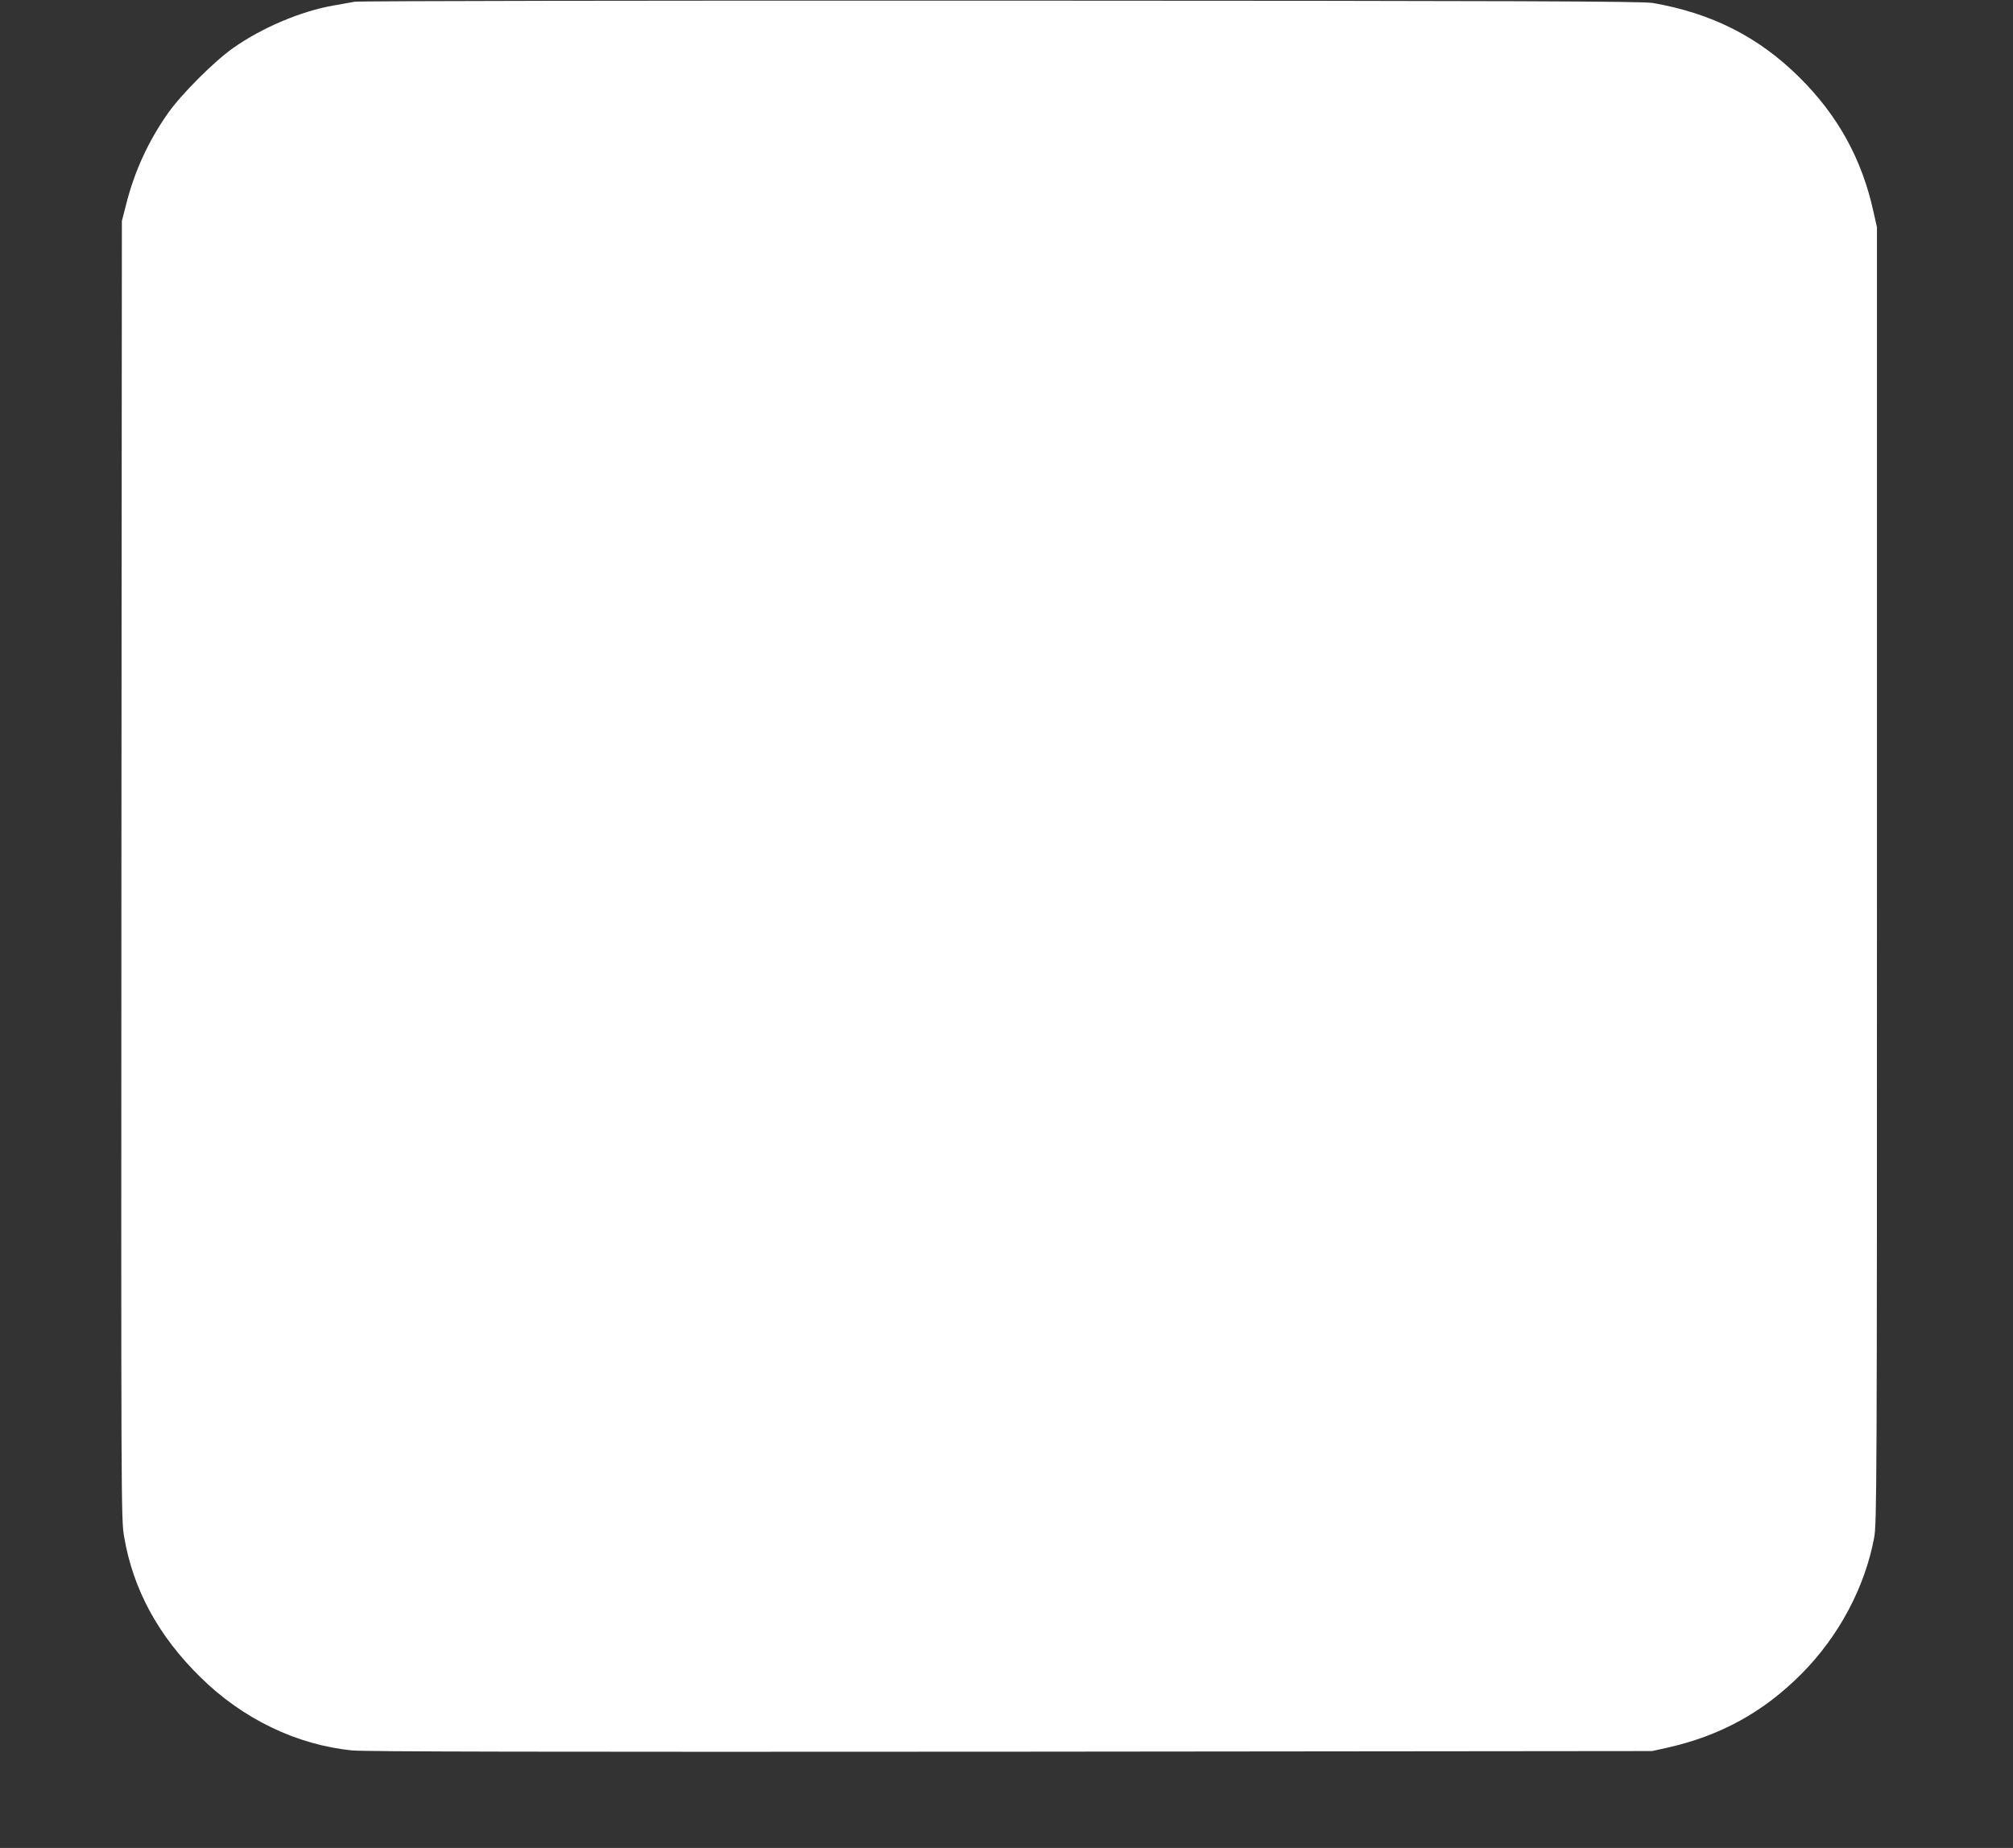 <?xml version="1.0" standalone="no"?>
<!DOCTYPE svg PUBLIC "-//W3C//DTD SVG 20010904//EN"
 "http://www.w3.org/TR/2001/REC-SVG-20010904/DTD/svg10.dtd">
<svg version="1.0" xmlns="http://www.w3.org/2000/svg"
 width="1280pt" height="1175pt" viewBox="0 0 1280 1175"
 preserveAspectRatio="xMidYMid meet">
<rect x="0" y="0" width="1280" height="1175" fill="#333333" stroke="none"/>
<g transform="translate(0,1175) scale(0.1,-0.1)"
fill="#ffffff" stroke="none">
<path d="M2255 11739 c-22 -4 -82 -15 -134 -24 -205 -35 -458 -142 -641 -272
-122 -87 -327 -292 -412 -413 -124 -176 -213 -369 -266 -580 l-27 -105 -3
-4125 c-2 -4054 -2 -4127 17 -4240 57 -336 217 -631 486 -895 268 -264 611
-430 965 -465 85 -8 1192 -10 4190 -8 l4075 4 95 21 c340 76 614 227 856 471
235 236 402 548 461 864 17 88 18 325 18 4213 l0 4120 -23 102 c-74 335 -227
611 -473 854 -258 255 -555 405 -929 470 -61 11 -845 14 -4145 15 -2238 1
-4088 -2 -4110 -7z"/>
</g>
</svg>
